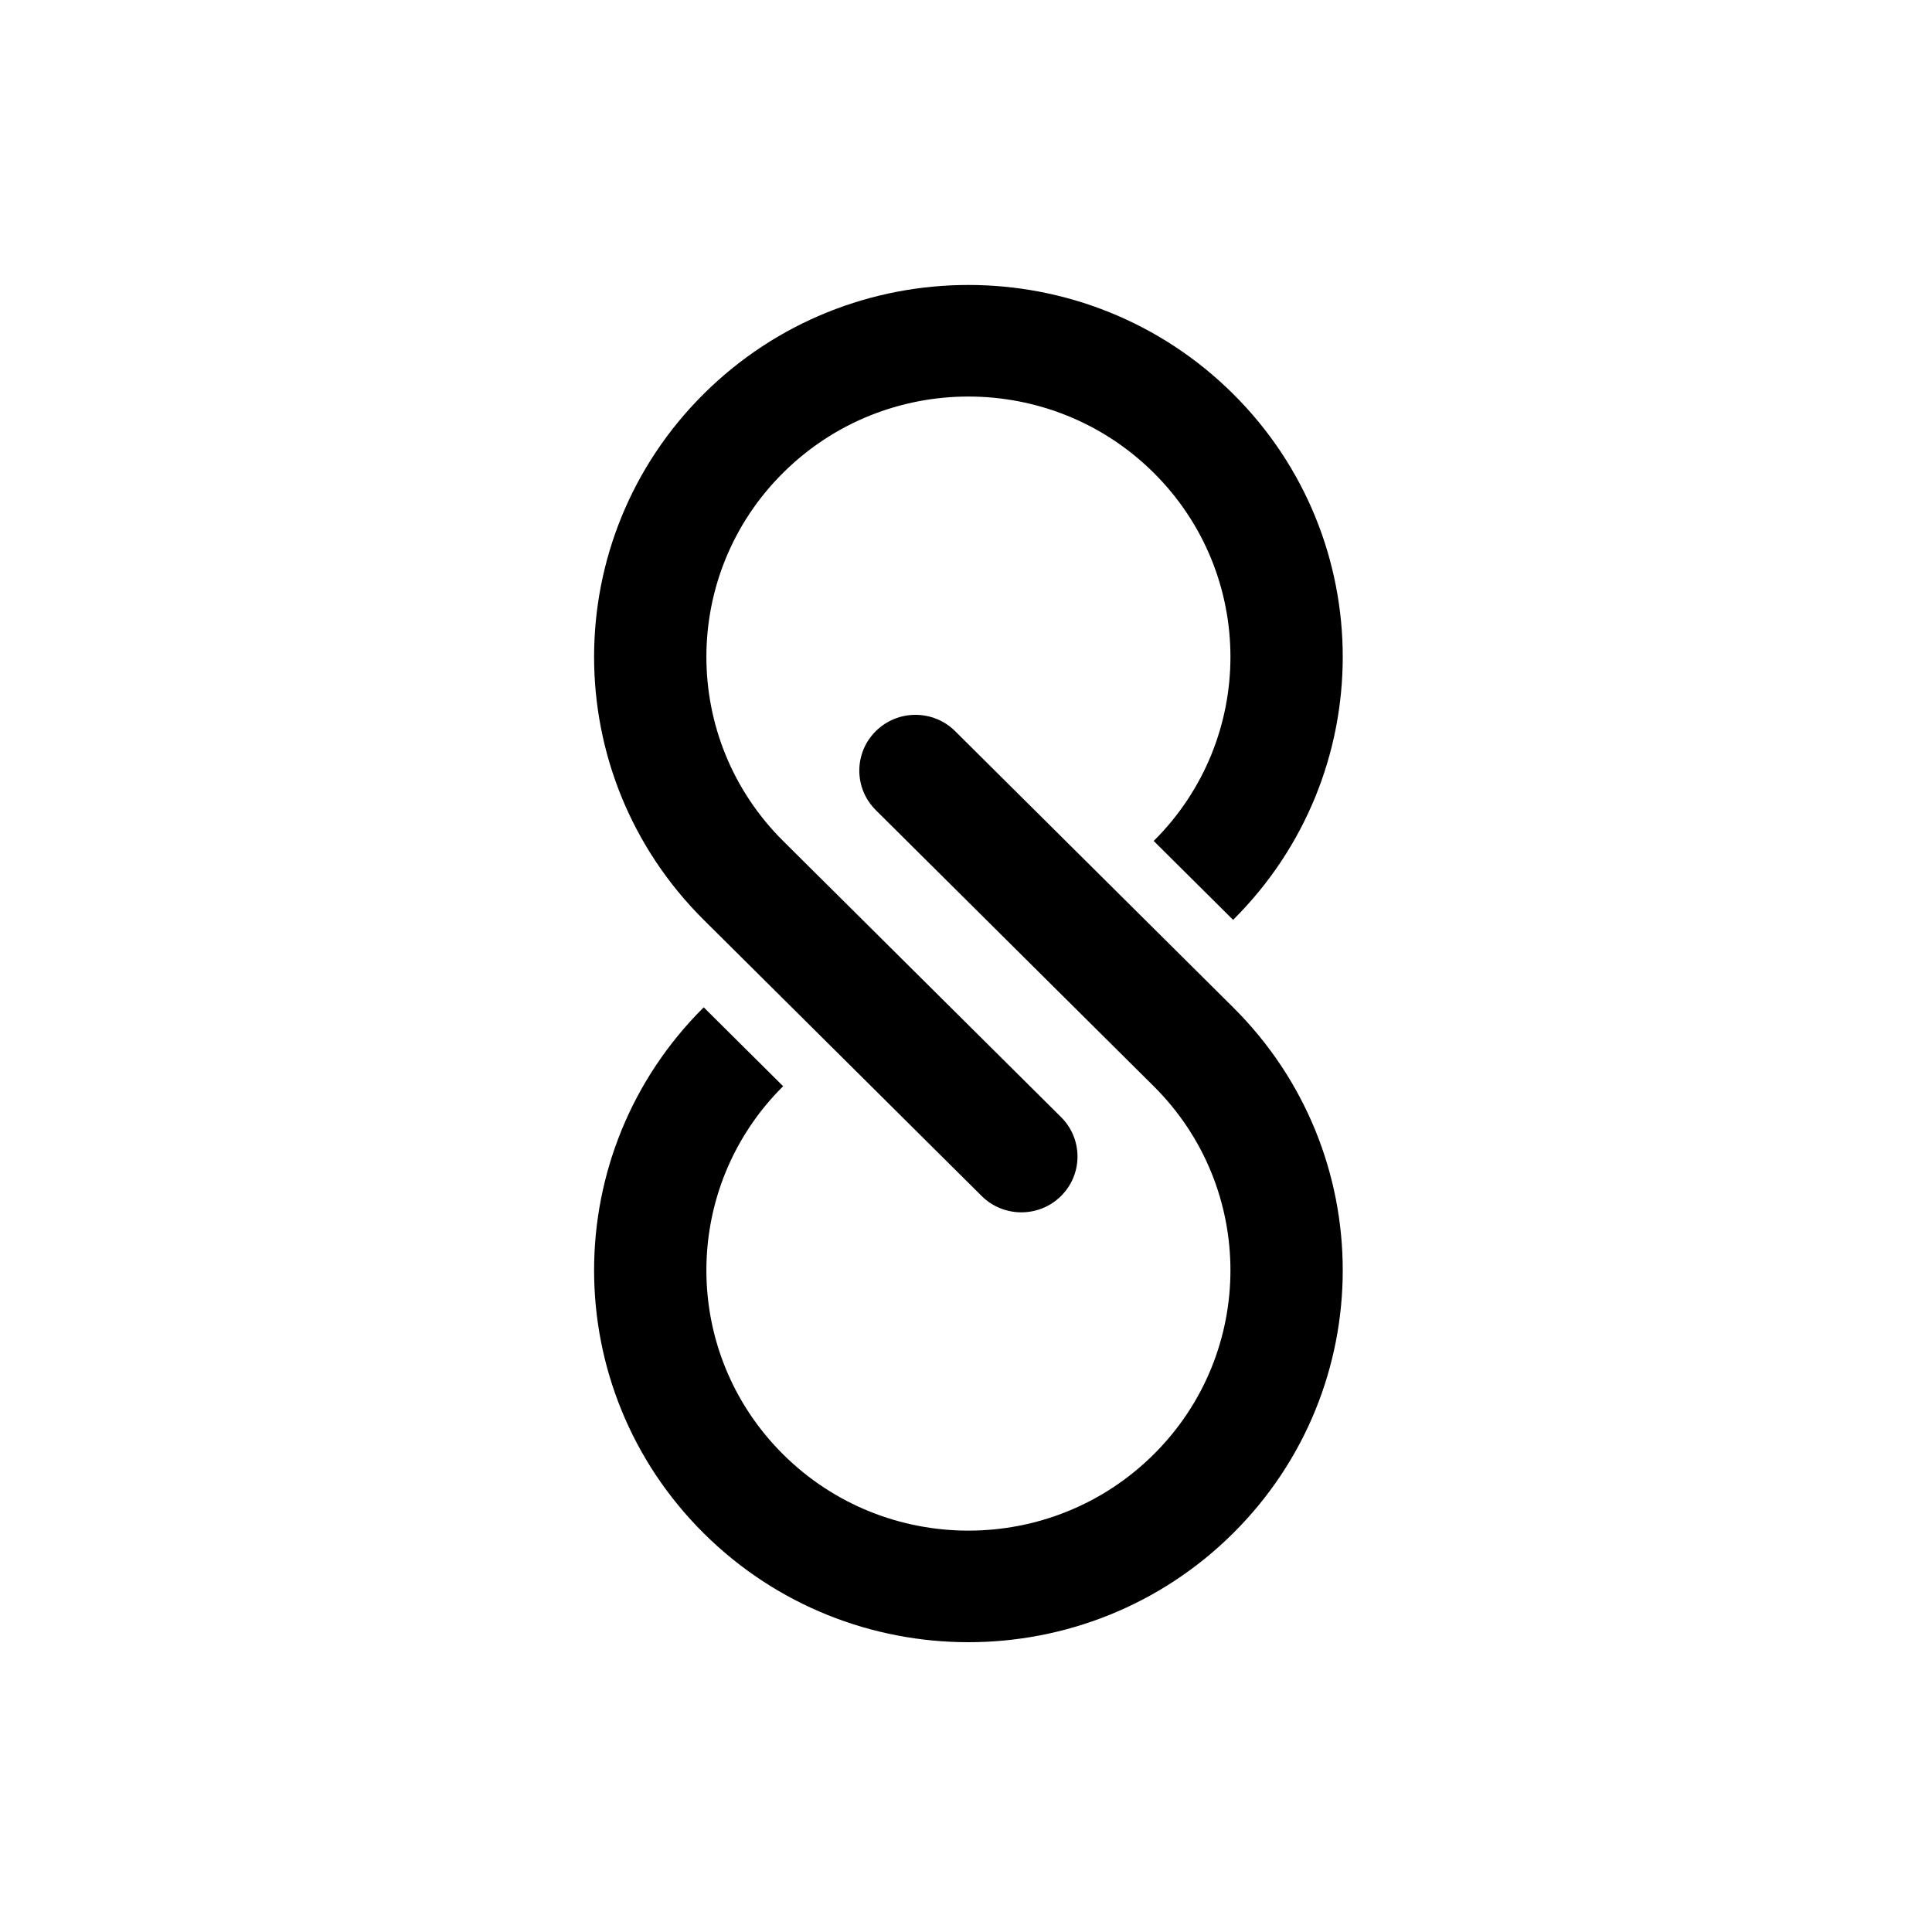 <svg xmlns="http://www.w3.org/2000/svg" width="400" height="400" viewBox="0 0 400 400" fill="none"><path fill-rule="evenodd" clip-rule="evenodd" d="M255.301 81.553C285.566 111.623 285.566 160.377 255.301 190.447L238.861 174.113C260.047 153.064 260.047 118.936 238.861 97.887C217.675 76.838 183.325 76.838 162.139 97.887C140.954 118.936 140.954 153.064 162.139 174.113L219.68 231.283C224.22 235.793 224.22 243.107 219.68 247.617C215.14 252.128 207.78 252.128 203.24 247.617L145.699 190.447C115.434 160.377 115.434 111.623 145.699 81.553C175.965 51.482 225.035 51.482 255.301 81.553ZM145.699 317.447C115.434 287.377 115.434 238.625 145.699 208.555L162.139 224.889C140.954 245.938 140.954 280.064 162.139 301.113C183.325 322.163 217.675 322.163 238.861 301.113C260.047 280.064 260.047 245.938 238.861 224.889L181.316 167.717C176.776 163.206 176.776 155.893 181.316 151.383C185.856 146.872 193.216 146.872 197.756 151.383L255.301 208.555C285.566 238.625 285.566 287.377 255.301 317.447C225.035 347.518 175.965 347.518 145.699 317.447Z" fill="black"></path></svg>